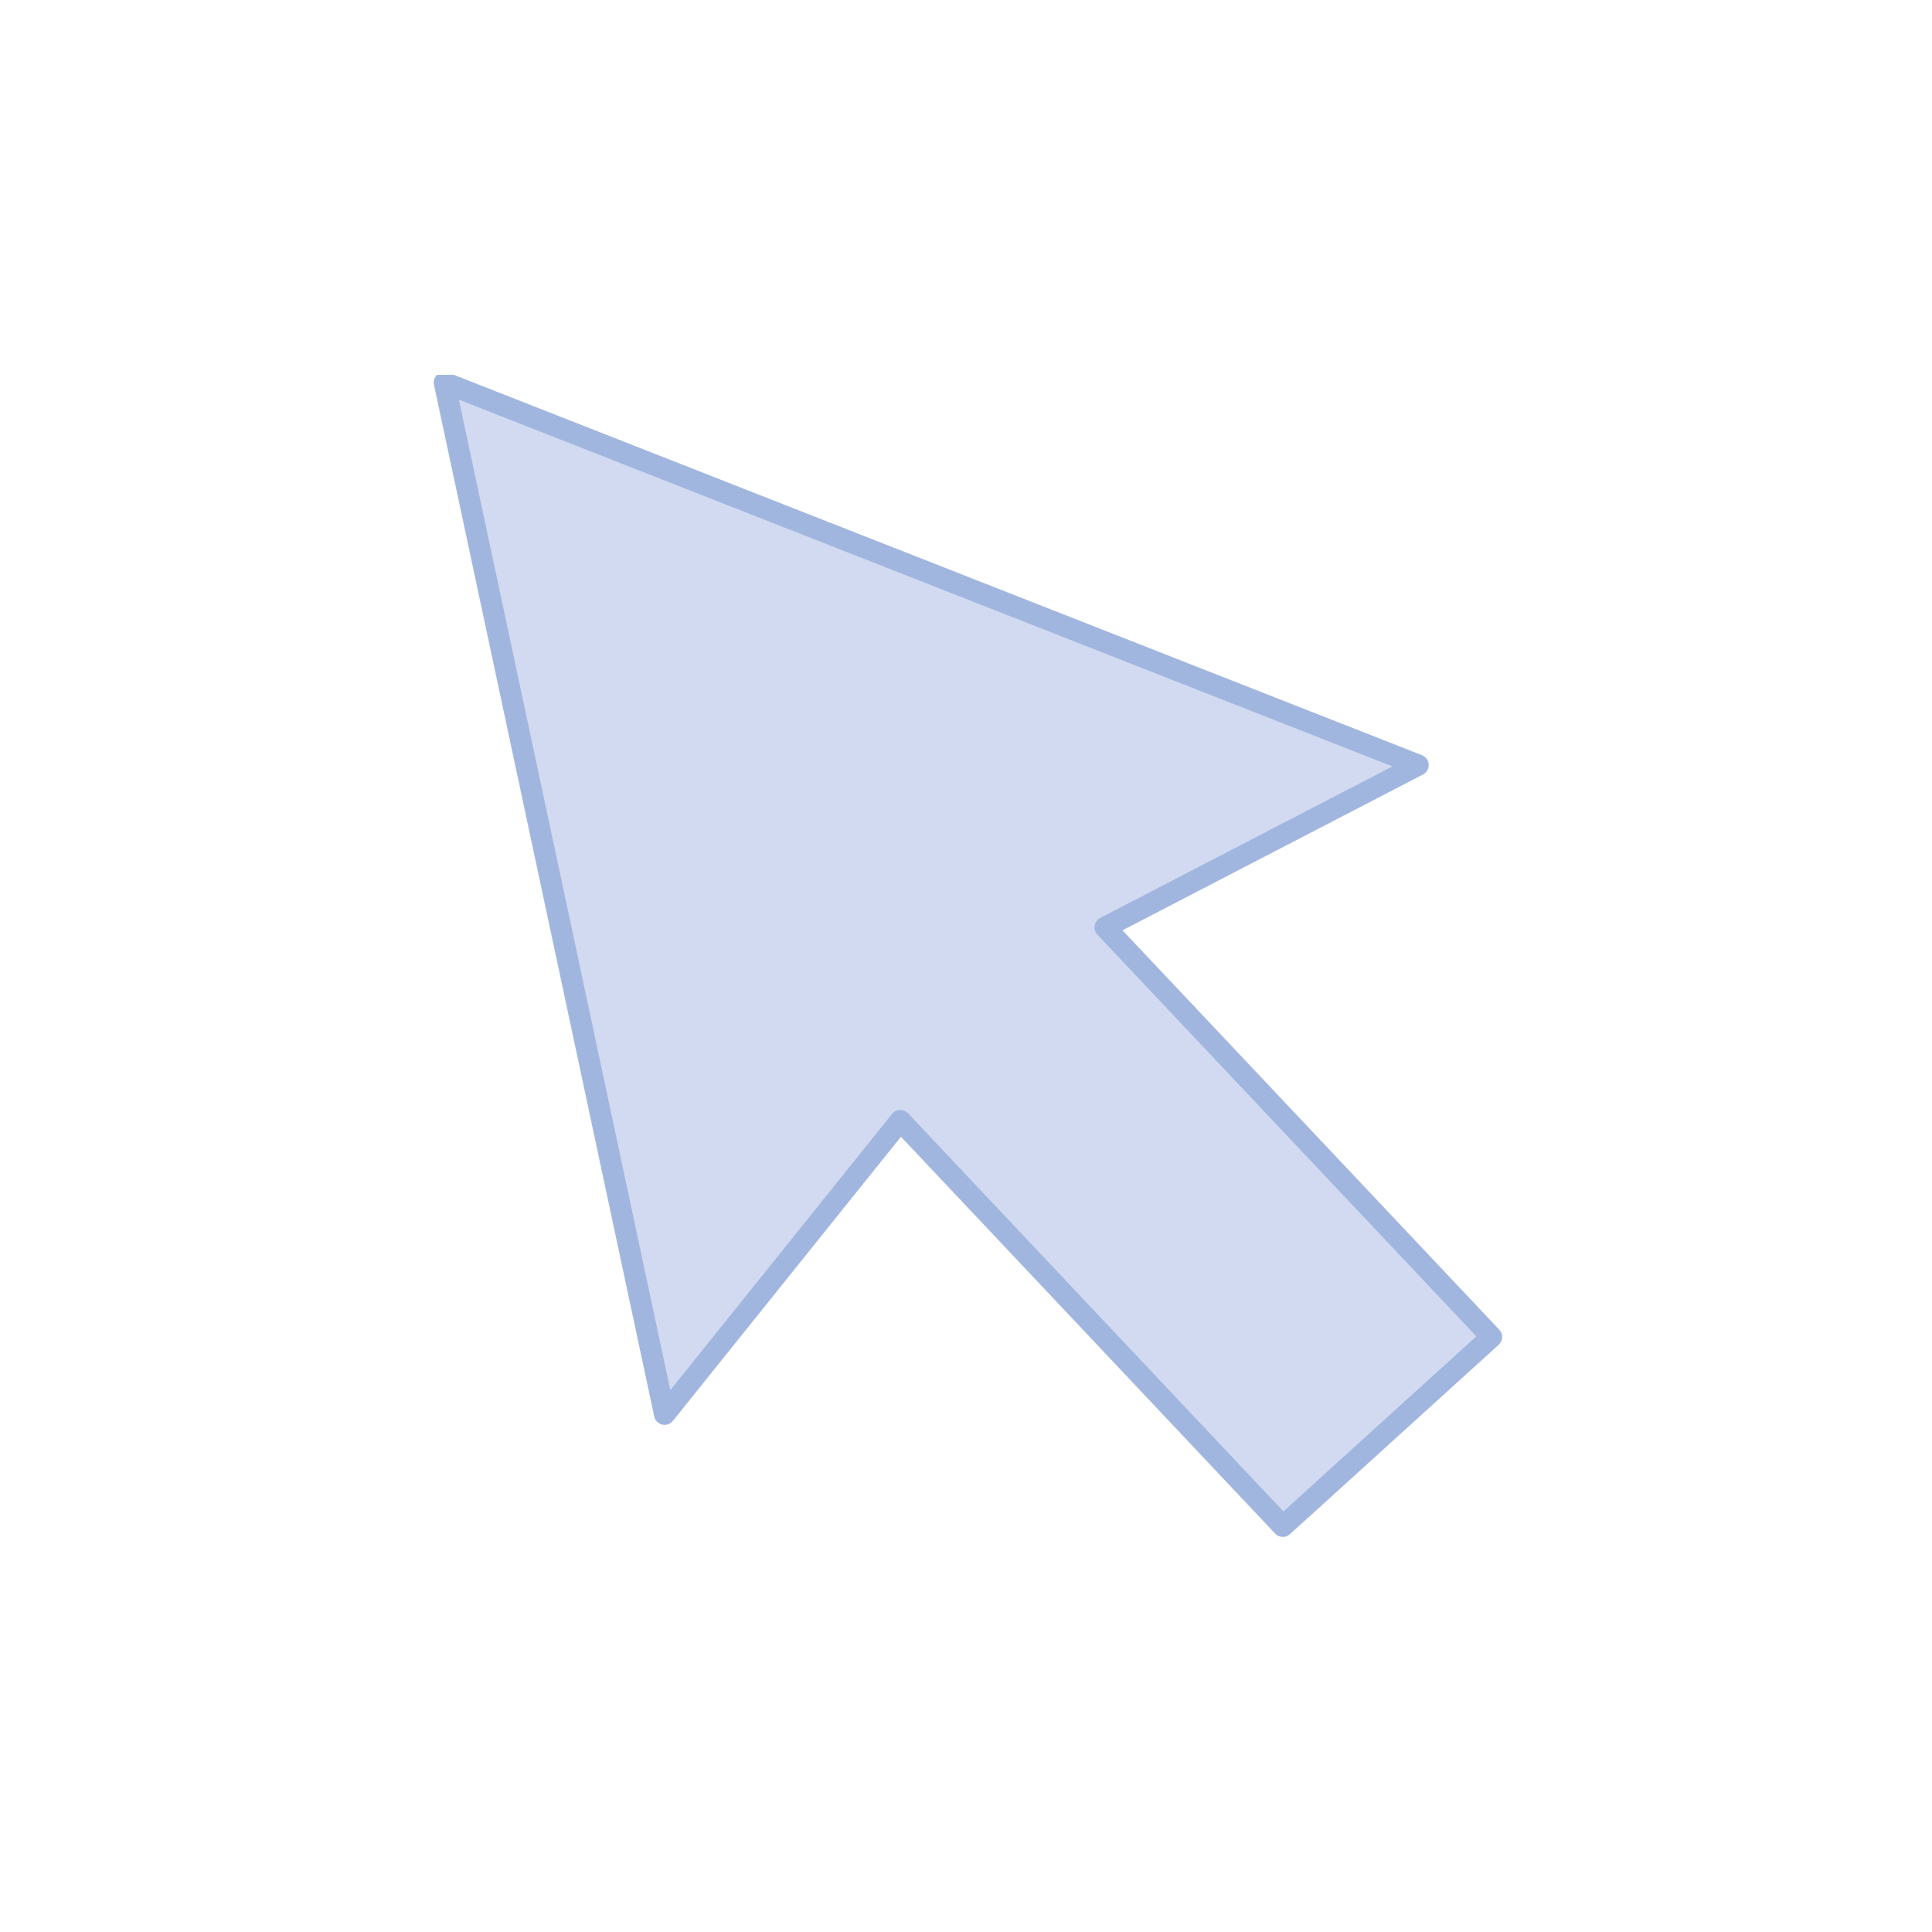 <?xml version="1.0" encoding="utf-8"?>
<!-- Generator: Adobe Illustrator 27.1.1, SVG Export Plug-In . SVG Version: 6.00 Build 0)  -->
<svg version="1.1" id="Layer_1" xmlns="http://www.w3.org/2000/svg" xmlns:xlink="http://www.w3.org/1999/xlink" x="0px" y="0px"
	 viewBox="0 0 50 50" style="enable-background:new 0 0 50 50;" xml:space="preserve">
<style type="text/css">
	.st0{fill:#D1DAF0;}
	
		.st1{clip-path:url(#SVGID_00000034776153272506420030000017921725986316542108_);fill:none;stroke:#A1B6DF;stroke-width:0.55;stroke-linecap:round;stroke-linejoin:round;stroke-miterlimit:10;}
</style>
<polygon class="st0" points="17.2,36.6 23.2,29 33.2,39.5 38.6,34.6 28.6,24 36.7,19.8 11.5,9.9 "/>
<g>
	<defs>
		<rect id="SVGID_1_" x="11.2" y="9.7" width="27.7" height="30.1"/>
	</defs>
	<clipPath id="SVGID_00000030482926908305227950000014011861151084677811_">
		<use xlink:href="#SVGID_1_"  style="overflow:visible;"/>
	</clipPath>
	
		<polygon style="clip-path:url(#SVGID_00000030482926908305227950000014011861151084677811_);fill:none;stroke:#A1B6DF;stroke-width:0.55;stroke-linecap:round;stroke-linejoin:round;stroke-miterlimit:10;" points="
		11.5,9.9 17.2,36.6 23.3,29 33.2,39.5 38.6,34.6 28.6,24 36.7,19.8 	"/>
</g>
</svg>
